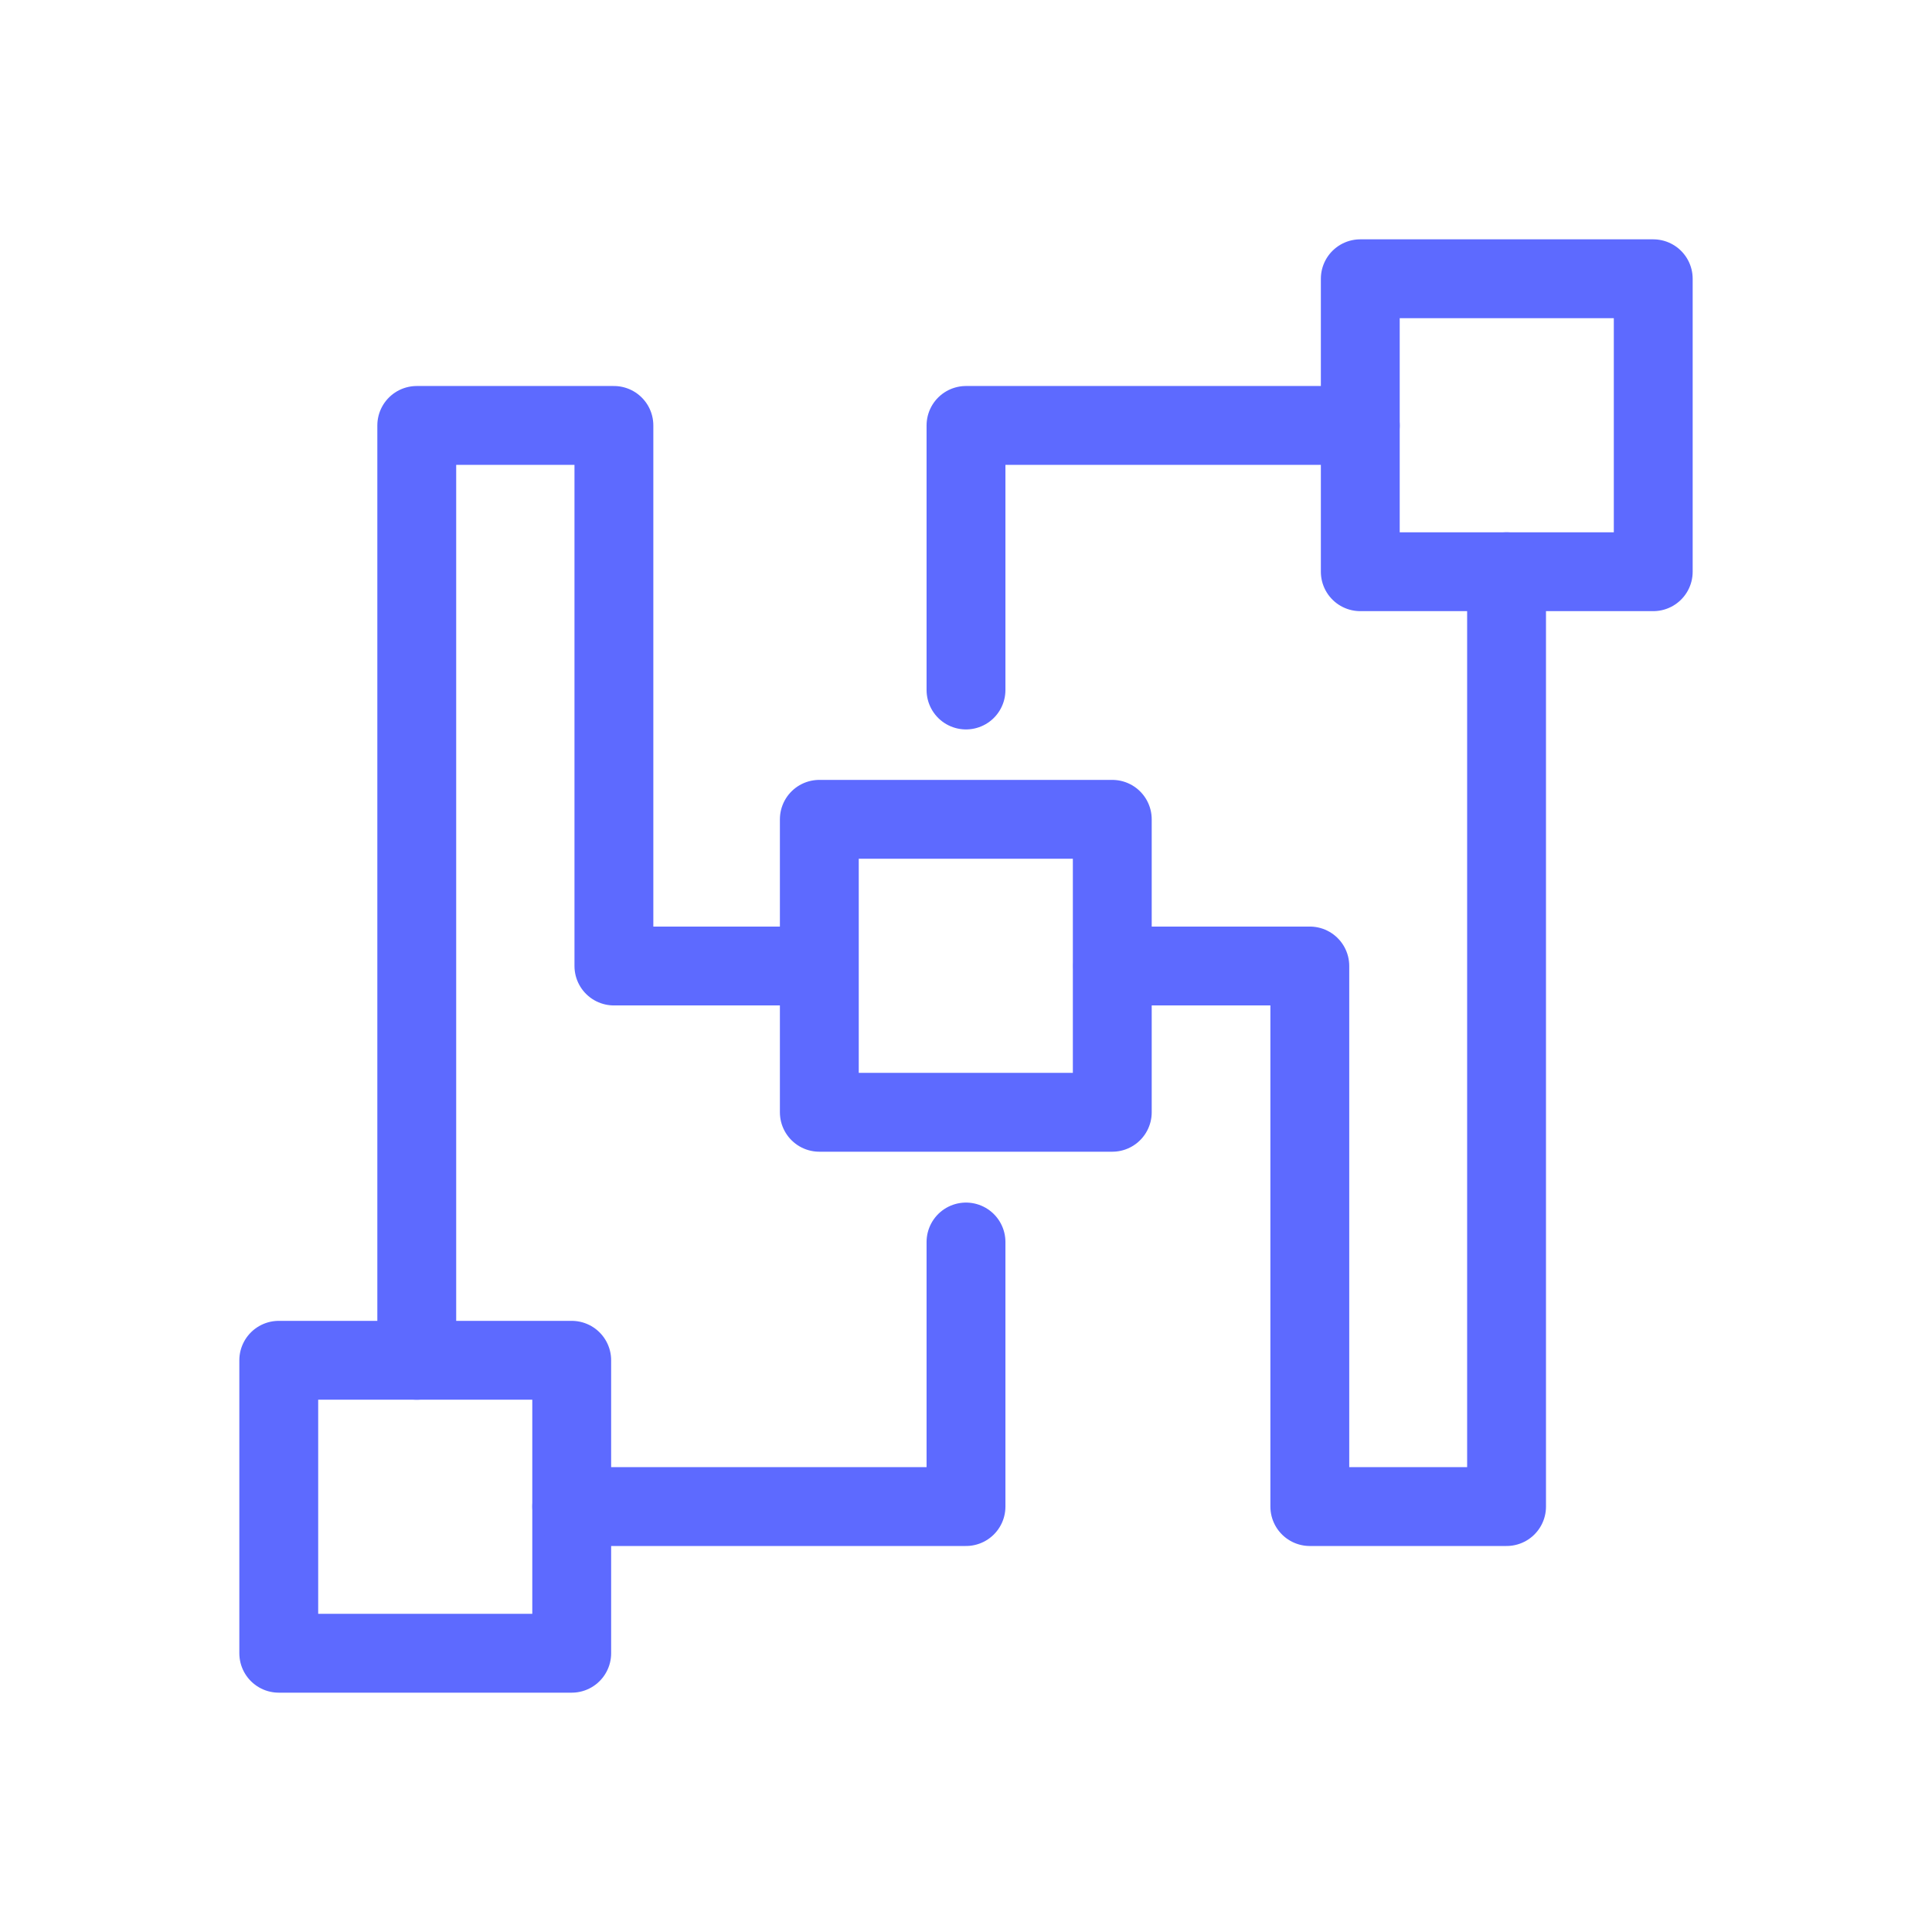 <svg xmlns="http://www.w3.org/2000/svg" id="Layer_1" viewBox="0 0 49 49"><rect x="7.07" y="34.5" width="7.43" height="7.43" style="fill:none; stroke:#5d6aff; stroke-linecap:round; stroke-linejoin:round; stroke-width:2px;"></rect><rect x="20.78" y="20.78" width="7.43" height="7.43" style="fill:none; stroke:#5d6aff; stroke-linecap:round; stroke-linejoin:round; stroke-width:2px;"></rect><rect x="34.5" y="7.07" width="7.43" height="7.43" style="fill:none; stroke:#5d6aff; stroke-linecap:round; stroke-linejoin:round; stroke-width:2px;"></rect><polyline points="28.22 24.5 33.22 24.5 33.22 38.21 38.21 38.21 38.21 14.5" style="fill:none; stroke:#5d6aff; stroke-linecap:round; stroke-linejoin:round; stroke-width:2px;"></polyline><polyline points="20.57 24.5 15.57 24.5 15.57 10.79 10.57 10.79 10.57 34.5" style="fill:none; stroke:#5d6aff; stroke-linecap:round; stroke-linejoin:round; stroke-width:2px;"></polyline><polyline points="14.5 38.21 24.5 38.21 24.5 31.5" style="fill:none; stroke:#5d6aff; stroke-linecap:round; stroke-linejoin:round; stroke-width:2px;"></polyline><polyline points="34.5 10.79 24.5 10.79 24.5 17.5" style="fill:none; stroke:#5d6aff; stroke-linecap:round; stroke-linejoin:round; stroke-width:2px;"></polyline></svg>